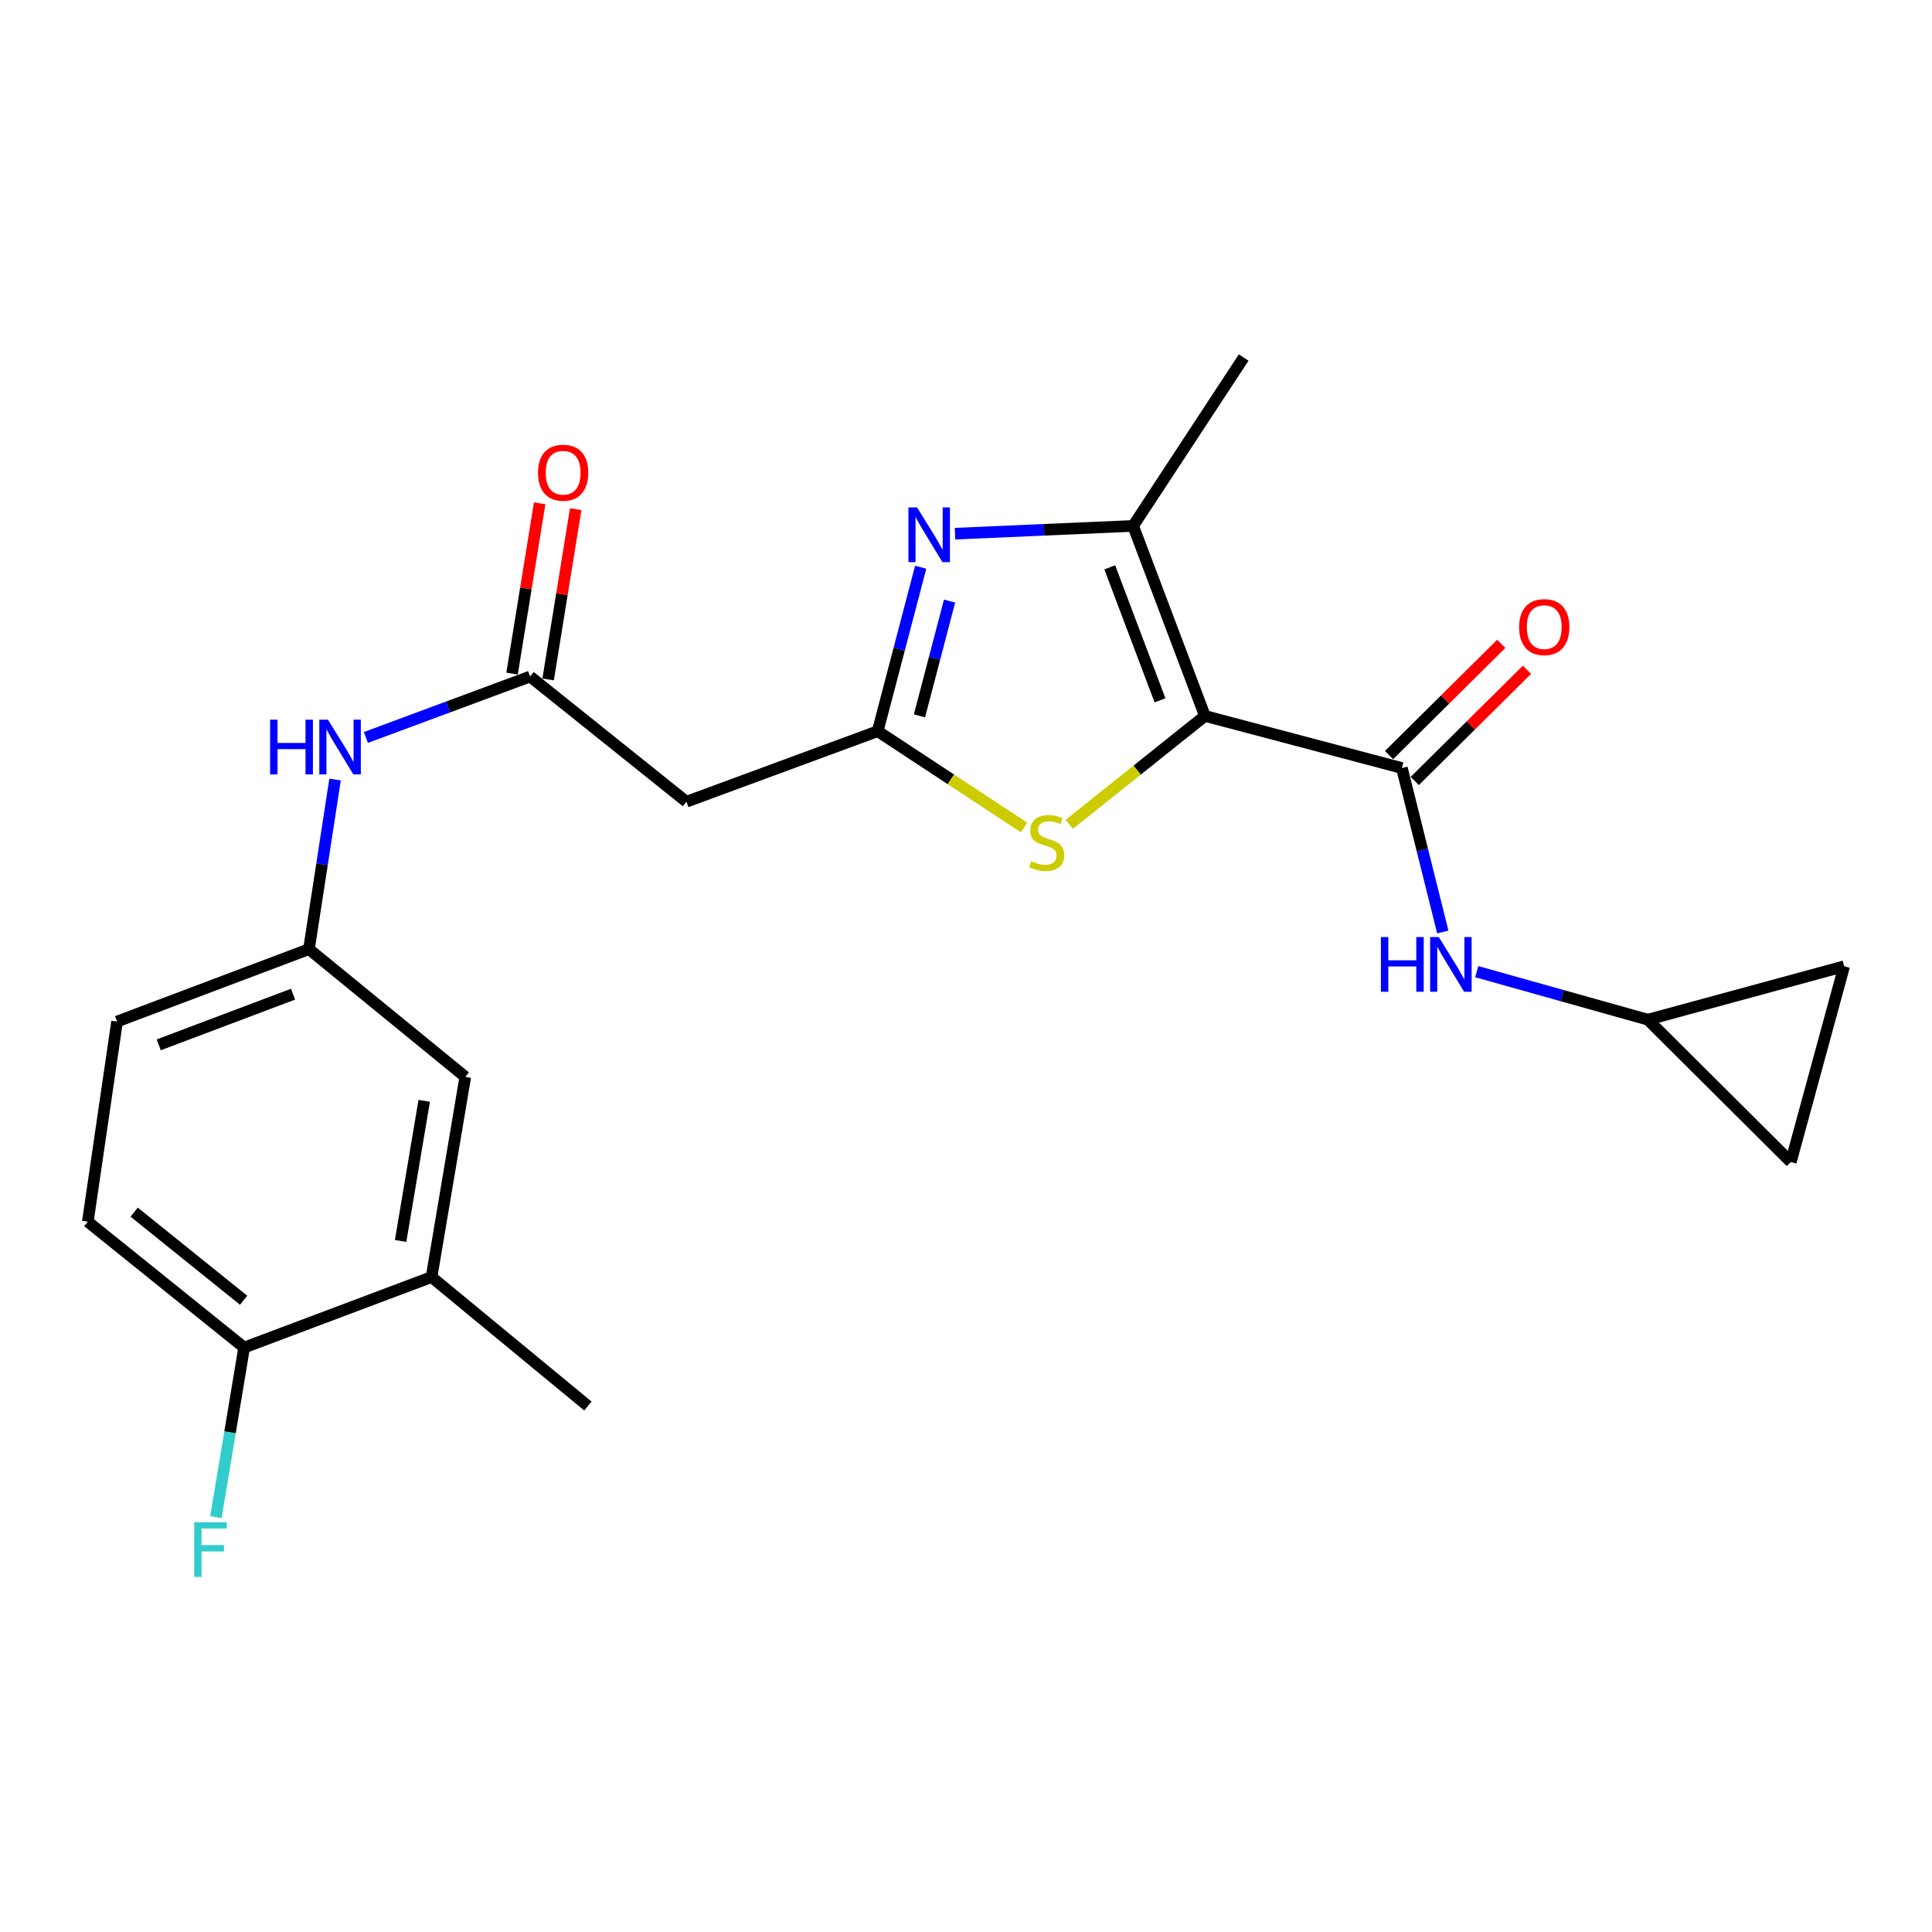 <?xml version='1.0' encoding='iso-8859-1'?>
<svg version='1.1' baseProfile='full'
              xmlns='http://www.w3.org/2000/svg'
                      xmlns:rdkit='http://www.rdkit.org/xml'
                      xmlns:xlink='http://www.w3.org/1999/xlink'
                  xml:space='preserve'
width='1000px' height='1000px' viewBox='0 0 1000 1000'>
<!-- END OF HEADER -->
<rect style='opacity:1.0;fill:#FFFFFF;stroke:none' width='1000' height='1000' x='0' y='0'> </rect>
<path class='bond-2' d='M 623.669,370.567 L 586.51,272.213' style='fill:none;fill-rule:evenodd;stroke:#000000;stroke-width:6px;stroke-linecap:butt;stroke-linejoin:miter;stroke-opacity:1' />
<path class='bond-2' d='M 600.415,362.493 L 574.403,293.646' style='fill:none;fill-rule:evenodd;stroke:#000000;stroke-width:6px;stroke-linecap:butt;stroke-linejoin:miter;stroke-opacity:1' />
<path class='bond-3' d='M 623.669,370.567 L 725.624,397.531' style='fill:none;fill-rule:evenodd;stroke:#000000;stroke-width:6px;stroke-linecap:butt;stroke-linejoin:miter;stroke-opacity:1' />
<path class='bond-4' d='M 623.669,370.567 L 588.564,398.62' style='fill:none;fill-rule:evenodd;stroke:#000000;stroke-width:6px;stroke-linecap:butt;stroke-linejoin:miter;stroke-opacity:1' />
<path class='bond-4' d='M 588.564,398.62 L 553.46,426.673' style='fill:none;fill-rule:evenodd;stroke:#CCCC00;stroke-width:6px;stroke-linecap:butt;stroke-linejoin:miter;stroke-opacity:1' />
<path class='bond-0' d='M 494.324,276.229 L 540.417,274.221' style='fill:none;fill-rule:evenodd;stroke:#0000FF;stroke-width:6px;stroke-linecap:butt;stroke-linejoin:miter;stroke-opacity:1' />
<path class='bond-0' d='M 540.417,274.221 L 586.51,272.213' style='fill:none;fill-rule:evenodd;stroke:#000000;stroke-width:6px;stroke-linecap:butt;stroke-linejoin:miter;stroke-opacity:1' />
<path class='bond-23' d='M 476.542,293.599 L 465.417,336.031' style='fill:none;fill-rule:evenodd;stroke:#0000FF;stroke-width:6px;stroke-linecap:butt;stroke-linejoin:miter;stroke-opacity:1' />
<path class='bond-23' d='M 465.417,336.031 L 454.293,378.463' style='fill:none;fill-rule:evenodd;stroke:#000000;stroke-width:6px;stroke-linecap:butt;stroke-linejoin:miter;stroke-opacity:1' />
<path class='bond-23' d='M 491.486,311.121 L 483.7,340.824' style='fill:none;fill-rule:evenodd;stroke:#0000FF;stroke-width:6px;stroke-linecap:butt;stroke-linejoin:miter;stroke-opacity:1' />
<path class='bond-23' d='M 483.7,340.824 L 475.913,370.526' style='fill:none;fill-rule:evenodd;stroke:#000000;stroke-width:6px;stroke-linecap:butt;stroke-linejoin:miter;stroke-opacity:1' />
<path class='bond-1' d='M 454.293,378.463 L 492.177,403.394' style='fill:none;fill-rule:evenodd;stroke:#000000;stroke-width:6px;stroke-linecap:butt;stroke-linejoin:miter;stroke-opacity:1' />
<path class='bond-1' d='M 492.177,403.394 L 530.061,428.325' style='fill:none;fill-rule:evenodd;stroke:#CCCC00;stroke-width:6px;stroke-linecap:butt;stroke-linejoin:miter;stroke-opacity:1' />
<path class='bond-5' d='M 454.293,378.463 L 355.289,414.971' style='fill:none;fill-rule:evenodd;stroke:#000000;stroke-width:6px;stroke-linecap:butt;stroke-linejoin:miter;stroke-opacity:1' />
<path class='bond-21' d='M 586.51,272.213 L 643.724,185.052' style='fill:none;fill-rule:evenodd;stroke:#000000;stroke-width:6px;stroke-linecap:butt;stroke-linejoin:miter;stroke-opacity:1' />
<path class='bond-7' d='M 725.624,397.531 L 736.206,439.961' style='fill:none;fill-rule:evenodd;stroke:#000000;stroke-width:6px;stroke-linecap:butt;stroke-linejoin:miter;stroke-opacity:1' />
<path class='bond-7' d='M 736.206,439.961 L 746.787,482.392' style='fill:none;fill-rule:evenodd;stroke:#0000FF;stroke-width:6px;stroke-linecap:butt;stroke-linejoin:miter;stroke-opacity:1' />
<path class='bond-13' d='M 732.277,404.242 L 761.314,375.461' style='fill:none;fill-rule:evenodd;stroke:#000000;stroke-width:6px;stroke-linecap:butt;stroke-linejoin:miter;stroke-opacity:1' />
<path class='bond-13' d='M 761.314,375.461 L 790.352,346.681' style='fill:none;fill-rule:evenodd;stroke:#FF0000;stroke-width:6px;stroke-linecap:butt;stroke-linejoin:miter;stroke-opacity:1' />
<path class='bond-13' d='M 718.972,390.819 L 748.009,362.038' style='fill:none;fill-rule:evenodd;stroke:#000000;stroke-width:6px;stroke-linecap:butt;stroke-linejoin:miter;stroke-opacity:1' />
<path class='bond-13' d='M 748.009,362.038 L 777.047,333.257' style='fill:none;fill-rule:evenodd;stroke:#FF0000;stroke-width:6px;stroke-linecap:butt;stroke-linejoin:miter;stroke-opacity:1' />
<path class='bond-6' d='M 355.289,414.971 L 274.376,350.165' style='fill:none;fill-rule:evenodd;stroke:#000000;stroke-width:6px;stroke-linecap:butt;stroke-linejoin:miter;stroke-opacity:1' />
<path class='bond-9' d='M 274.376,350.165 L 231.88,365.939' style='fill:none;fill-rule:evenodd;stroke:#000000;stroke-width:6px;stroke-linecap:butt;stroke-linejoin:miter;stroke-opacity:1' />
<path class='bond-9' d='M 231.88,365.939 L 189.385,381.713' style='fill:none;fill-rule:evenodd;stroke:#0000FF;stroke-width:6px;stroke-linecap:butt;stroke-linejoin:miter;stroke-opacity:1' />
<path class='bond-17' d='M 283.704,351.676 L 290.844,307.61' style='fill:none;fill-rule:evenodd;stroke:#000000;stroke-width:6px;stroke-linecap:butt;stroke-linejoin:miter;stroke-opacity:1' />
<path class='bond-17' d='M 290.844,307.61 L 297.984,263.543' style='fill:none;fill-rule:evenodd;stroke:#FF0000;stroke-width:6px;stroke-linecap:butt;stroke-linejoin:miter;stroke-opacity:1' />
<path class='bond-17' d='M 265.047,348.654 L 272.187,304.587' style='fill:none;fill-rule:evenodd;stroke:#000000;stroke-width:6px;stroke-linecap:butt;stroke-linejoin:miter;stroke-opacity:1' />
<path class='bond-17' d='M 272.187,304.587 L 279.327,260.52' style='fill:none;fill-rule:evenodd;stroke:#FF0000;stroke-width:6px;stroke-linecap:butt;stroke-linejoin:miter;stroke-opacity:1' />
<path class='bond-8' d='M 764.359,502.928 L 808.642,515.355' style='fill:none;fill-rule:evenodd;stroke:#0000FF;stroke-width:6px;stroke-linecap:butt;stroke-linejoin:miter;stroke-opacity:1' />
<path class='bond-8' d='M 808.642,515.355 L 852.926,527.783' style='fill:none;fill-rule:evenodd;stroke:#000000;stroke-width:6px;stroke-linecap:butt;stroke-linejoin:miter;stroke-opacity:1' />
<path class='bond-11' d='M 852.926,527.783 L 926.93,601.451' style='fill:none;fill-rule:evenodd;stroke:#000000;stroke-width:6px;stroke-linecap:butt;stroke-linejoin:miter;stroke-opacity:1' />
<path class='bond-12' d='M 852.926,527.783 L 954.545,500.137' style='fill:none;fill-rule:evenodd;stroke:#000000;stroke-width:6px;stroke-linecap:butt;stroke-linejoin:miter;stroke-opacity:1' />
<path class='bond-15' d='M 173.434,403.479 L 166.675,447.377' style='fill:none;fill-rule:evenodd;stroke:#0000FF;stroke-width:6px;stroke-linecap:butt;stroke-linejoin:miter;stroke-opacity:1' />
<path class='bond-15' d='M 166.675,447.377 L 159.915,491.275' style='fill:none;fill-rule:evenodd;stroke:#000000;stroke-width:6px;stroke-linecap:butt;stroke-linejoin:miter;stroke-opacity:1' />
<path class='bond-10' d='M 223.377,660.997 L 240.828,557.383' style='fill:none;fill-rule:evenodd;stroke:#000000;stroke-width:6px;stroke-linecap:butt;stroke-linejoin:miter;stroke-opacity:1' />
<path class='bond-10' d='M 207.357,642.316 L 219.573,569.786' style='fill:none;fill-rule:evenodd;stroke:#000000;stroke-width:6px;stroke-linecap:butt;stroke-linejoin:miter;stroke-opacity:1' />
<path class='bond-22' d='M 223.377,660.997 L 304.29,727.756' style='fill:none;fill-rule:evenodd;stroke:#000000;stroke-width:6px;stroke-linecap:butt;stroke-linejoin:miter;stroke-opacity:1' />
<path class='bond-25' d='M 223.377,660.997 L 126.368,697.495' style='fill:none;fill-rule:evenodd;stroke:#000000;stroke-width:6px;stroke-linecap:butt;stroke-linejoin:miter;stroke-opacity:1' />
<path class='bond-24' d='M 926.93,601.451 L 954.545,500.137' style='fill:none;fill-rule:evenodd;stroke:#000000;stroke-width:6px;stroke-linecap:butt;stroke-linejoin:miter;stroke-opacity:1' />
<path class='bond-14' d='M 126.368,697.495 L 45.455,632.353' style='fill:none;fill-rule:evenodd;stroke:#000000;stroke-width:6px;stroke-linecap:butt;stroke-linejoin:miter;stroke-opacity:1' />
<path class='bond-14' d='M 126.083,673.002 L 69.444,627.402' style='fill:none;fill-rule:evenodd;stroke:#000000;stroke-width:6px;stroke-linecap:butt;stroke-linejoin:miter;stroke-opacity:1' />
<path class='bond-20' d='M 126.368,697.495 L 119.058,741.38' style='fill:none;fill-rule:evenodd;stroke:#000000;stroke-width:6px;stroke-linecap:butt;stroke-linejoin:miter;stroke-opacity:1' />
<path class='bond-20' d='M 119.058,741.38 L 111.748,785.264' style='fill:none;fill-rule:evenodd;stroke:#33CCCC;stroke-width:6px;stroke-linecap:butt;stroke-linejoin:miter;stroke-opacity:1' />
<path class='bond-16' d='M 159.915,491.275 L 240.828,557.383' style='fill:none;fill-rule:evenodd;stroke:#000000;stroke-width:6px;stroke-linecap:butt;stroke-linejoin:miter;stroke-opacity:1' />
<path class='bond-19' d='M 159.915,491.275 L 60.596,528.749' style='fill:none;fill-rule:evenodd;stroke:#000000;stroke-width:6px;stroke-linecap:butt;stroke-linejoin:miter;stroke-opacity:1' />
<path class='bond-19' d='M 151.689,514.579 L 82.166,540.811' style='fill:none;fill-rule:evenodd;stroke:#000000;stroke-width:6px;stroke-linecap:butt;stroke-linejoin:miter;stroke-opacity:1' />
<path class='bond-18' d='M 45.455,632.353 L 60.596,528.749' style='fill:none;fill-rule:evenodd;stroke:#000000;stroke-width:6px;stroke-linecap:butt;stroke-linejoin:miter;stroke-opacity:1' />
<path  class='atom-1' d='M 474.682 262.652
L 483.962 277.652
Q 484.882 279.132, 486.362 281.812
Q 487.842 284.492, 487.922 284.652
L 487.922 262.652
L 491.682 262.652
L 491.682 290.972
L 487.802 290.972
L 477.842 274.572
Q 476.682 272.652, 475.442 270.452
Q 474.242 268.252, 473.882 267.572
L 473.882 290.972
L 470.202 290.972
L 470.202 262.652
L 474.682 262.652
' fill='#0000FF'/>
<path  class='atom-5' d='M 533.759 445.744
Q 534.079 445.864, 535.399 446.424
Q 536.719 446.984, 538.159 447.344
Q 539.639 447.664, 541.079 447.664
Q 543.759 447.664, 545.319 446.384
Q 546.879 445.064, 546.879 442.784
Q 546.879 441.224, 546.079 440.264
Q 545.319 439.304, 544.119 438.784
Q 542.919 438.264, 540.919 437.664
Q 538.399 436.904, 536.879 436.184
Q 535.399 435.464, 534.319 433.944
Q 533.279 432.424, 533.279 429.864
Q 533.279 426.304, 535.679 424.104
Q 538.119 421.904, 542.919 421.904
Q 546.199 421.904, 549.919 423.464
L 548.999 426.544
Q 545.599 425.144, 543.039 425.144
Q 540.279 425.144, 538.759 426.304
Q 537.239 427.424, 537.279 429.384
Q 537.279 430.904, 538.039 431.824
Q 538.839 432.744, 539.959 433.264
Q 541.119 433.784, 543.039 434.384
Q 545.599 435.184, 547.119 435.984
Q 548.639 436.784, 549.719 438.424
Q 550.839 440.024, 550.839 442.784
Q 550.839 446.704, 548.199 448.824
Q 545.599 450.904, 541.239 450.904
Q 538.719 450.904, 536.799 450.344
Q 534.919 449.824, 532.679 448.904
L 533.759 445.744
' fill='#CCCC00'/>
<path  class='atom-8' d='M 714.751 485.011
L 718.591 485.011
L 718.591 497.051
L 733.071 497.051
L 733.071 485.011
L 736.911 485.011
L 736.911 513.331
L 733.071 513.331
L 733.071 500.251
L 718.591 500.251
L 718.591 513.331
L 714.751 513.331
L 714.751 485.011
' fill='#0000FF'/>
<path  class='atom-8' d='M 744.711 485.011
L 753.991 500.011
Q 754.911 501.491, 756.391 504.171
Q 757.871 506.851, 757.951 507.011
L 757.951 485.011
L 761.711 485.011
L 761.711 513.331
L 757.831 513.331
L 747.871 496.931
Q 746.711 495.011, 745.471 492.811
Q 744.271 490.611, 743.911 489.931
L 743.911 513.331
L 740.231 513.331
L 740.231 485.011
L 744.711 485.011
' fill='#0000FF'/>
<path  class='atom-10' d='M 139.802 372.514
L 143.642 372.514
L 143.642 384.554
L 158.122 384.554
L 158.122 372.514
L 161.962 372.514
L 161.962 400.834
L 158.122 400.834
L 158.122 387.754
L 143.642 387.754
L 143.642 400.834
L 139.802 400.834
L 139.802 372.514
' fill='#0000FF'/>
<path  class='atom-10' d='M 169.762 372.514
L 179.042 387.514
Q 179.962 388.994, 181.442 391.674
Q 182.922 394.354, 183.002 394.514
L 183.002 372.514
L 186.762 372.514
L 186.762 400.834
L 182.882 400.834
L 172.922 384.434
Q 171.762 382.514, 170.522 380.314
Q 169.322 378.114, 168.962 377.434
L 168.962 400.834
L 165.282 400.834
L 165.282 372.514
L 169.762 372.514
' fill='#0000FF'/>
<path  class='atom-14' d='M 786.292 324.593
Q 786.292 317.793, 789.652 313.993
Q 793.012 310.193, 799.292 310.193
Q 805.572 310.193, 808.932 313.993
Q 812.292 317.793, 812.292 324.593
Q 812.292 331.473, 808.892 335.393
Q 805.492 339.273, 799.292 339.273
Q 793.052 339.273, 789.652 335.393
Q 786.292 331.513, 786.292 324.593
M 799.292 336.073
Q 803.612 336.073, 805.932 333.193
Q 808.292 330.273, 808.292 324.593
Q 808.292 319.033, 805.932 316.233
Q 803.612 313.393, 799.292 313.393
Q 794.972 313.393, 792.612 316.193
Q 790.292 318.993, 790.292 324.593
Q 790.292 330.313, 792.612 333.193
Q 794.972 336.073, 799.292 336.073
' fill='#FF0000'/>
<path  class='atom-18' d='M 278.48 244.678
Q 278.48 237.878, 281.84 234.078
Q 285.2 230.278, 291.48 230.278
Q 297.76 230.278, 301.12 234.078
Q 304.48 237.878, 304.48 244.678
Q 304.48 251.558, 301.08 255.478
Q 297.68 259.358, 291.48 259.358
Q 285.24 259.358, 281.84 255.478
Q 278.48 251.598, 278.48 244.678
M 291.48 256.158
Q 295.8 256.158, 298.12 253.278
Q 300.48 250.358, 300.48 244.678
Q 300.48 239.118, 298.12 236.318
Q 295.8 233.478, 291.48 233.478
Q 287.16 233.478, 284.8 236.278
Q 282.48 239.078, 282.48 244.678
Q 282.48 250.398, 284.8 253.278
Q 287.16 256.158, 291.48 256.158
' fill='#FF0000'/>
<path  class='atom-21' d='M 100.528 787.915
L 117.368 787.915
L 117.368 791.155
L 104.328 791.155
L 104.328 799.755
L 115.928 799.755
L 115.928 803.035
L 104.328 803.035
L 104.328 816.235
L 100.528 816.235
L 100.528 787.915
' fill='#33CCCC'/>
</svg>
